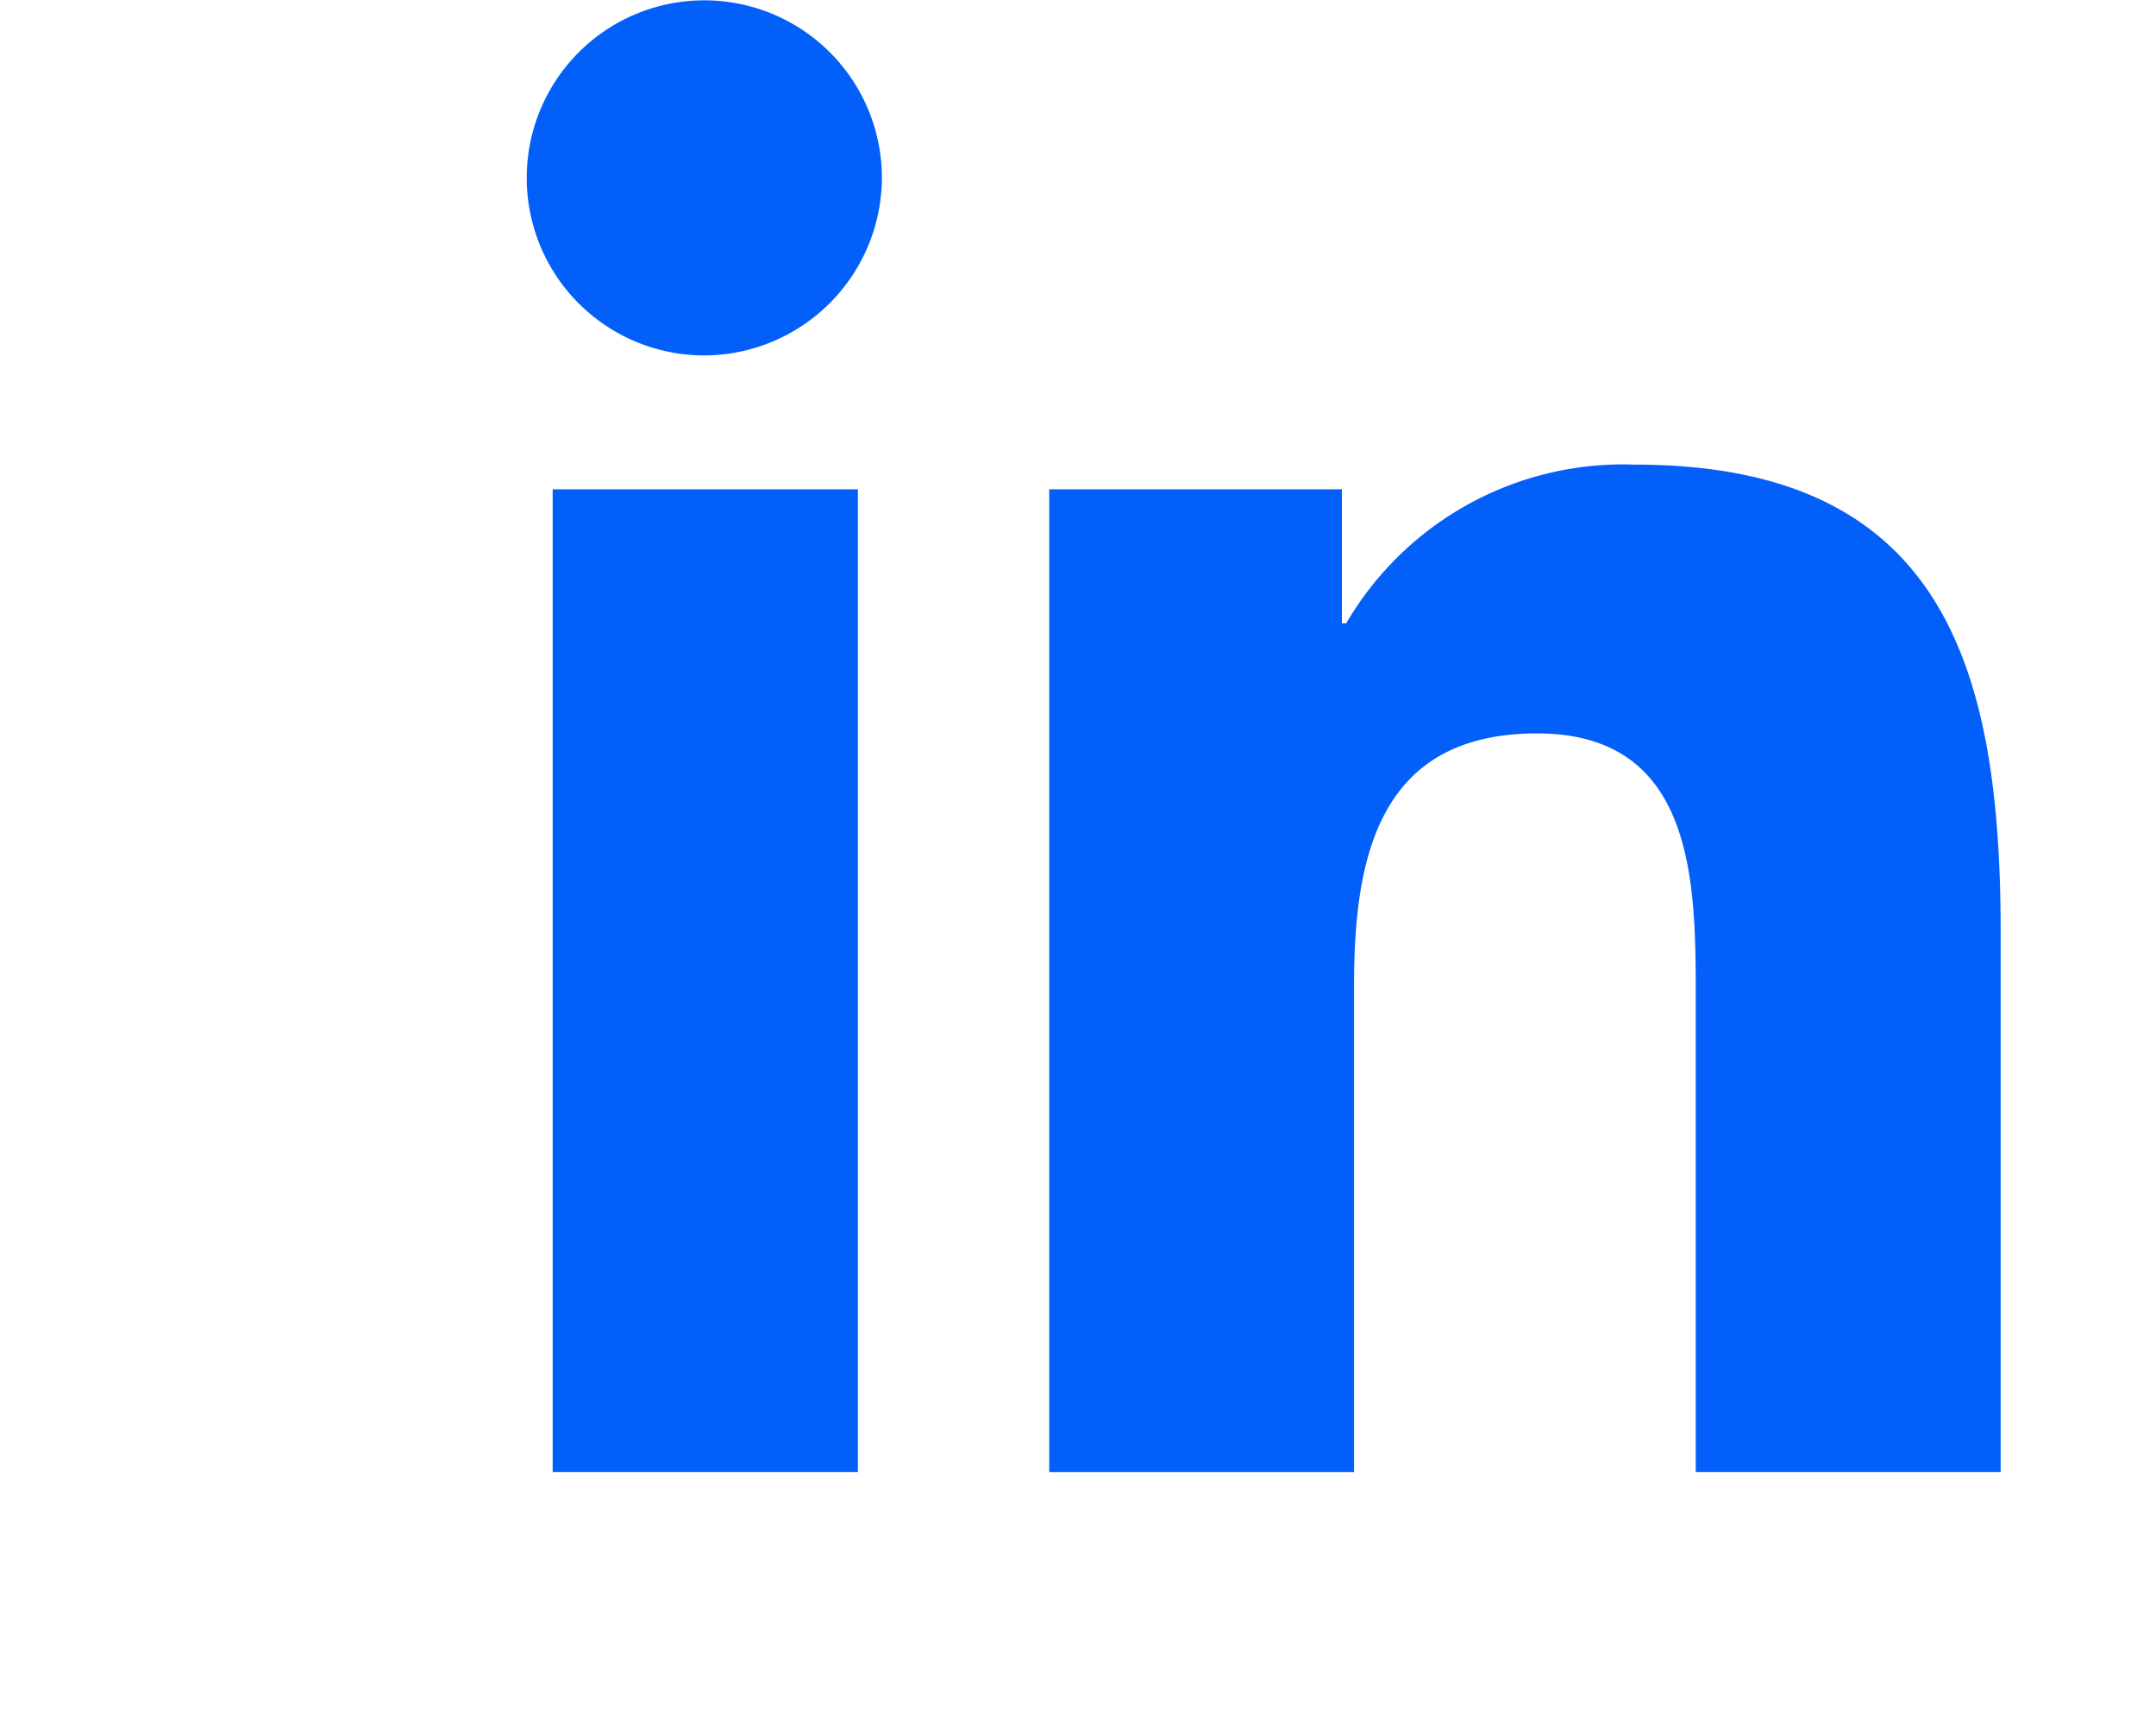 <svg xmlns="http://www.w3.org/2000/svg" width="26.078" height="20.817" viewBox="0 0 10.078 20.817">
<path xmlns="http://www.w3.org/2000/svg" id="Icon_awesome-linkedin-in" data-name="Icon awesome-linkedin-in" d="M3.986,17.808H.294V5.919H3.986ZM2.138,4.3A2.148,2.148,0,1,1,4.276,2.139,2.156,2.156,0,0,1,2.138,4.3ZM17.8,17.808H14.12V12.021c0-1.379-.028-3.148-1.919-3.148-1.919,0-2.214,1.5-2.214,3.049v5.887H6.3V5.919H9.84V7.541h.052a3.879,3.879,0,0,1,3.493-1.92c3.736,0,4.423,2.46,4.423,5.656v6.531Z"   transform="translate(-1.609)"  fill="#035ffa"/>
</svg>

